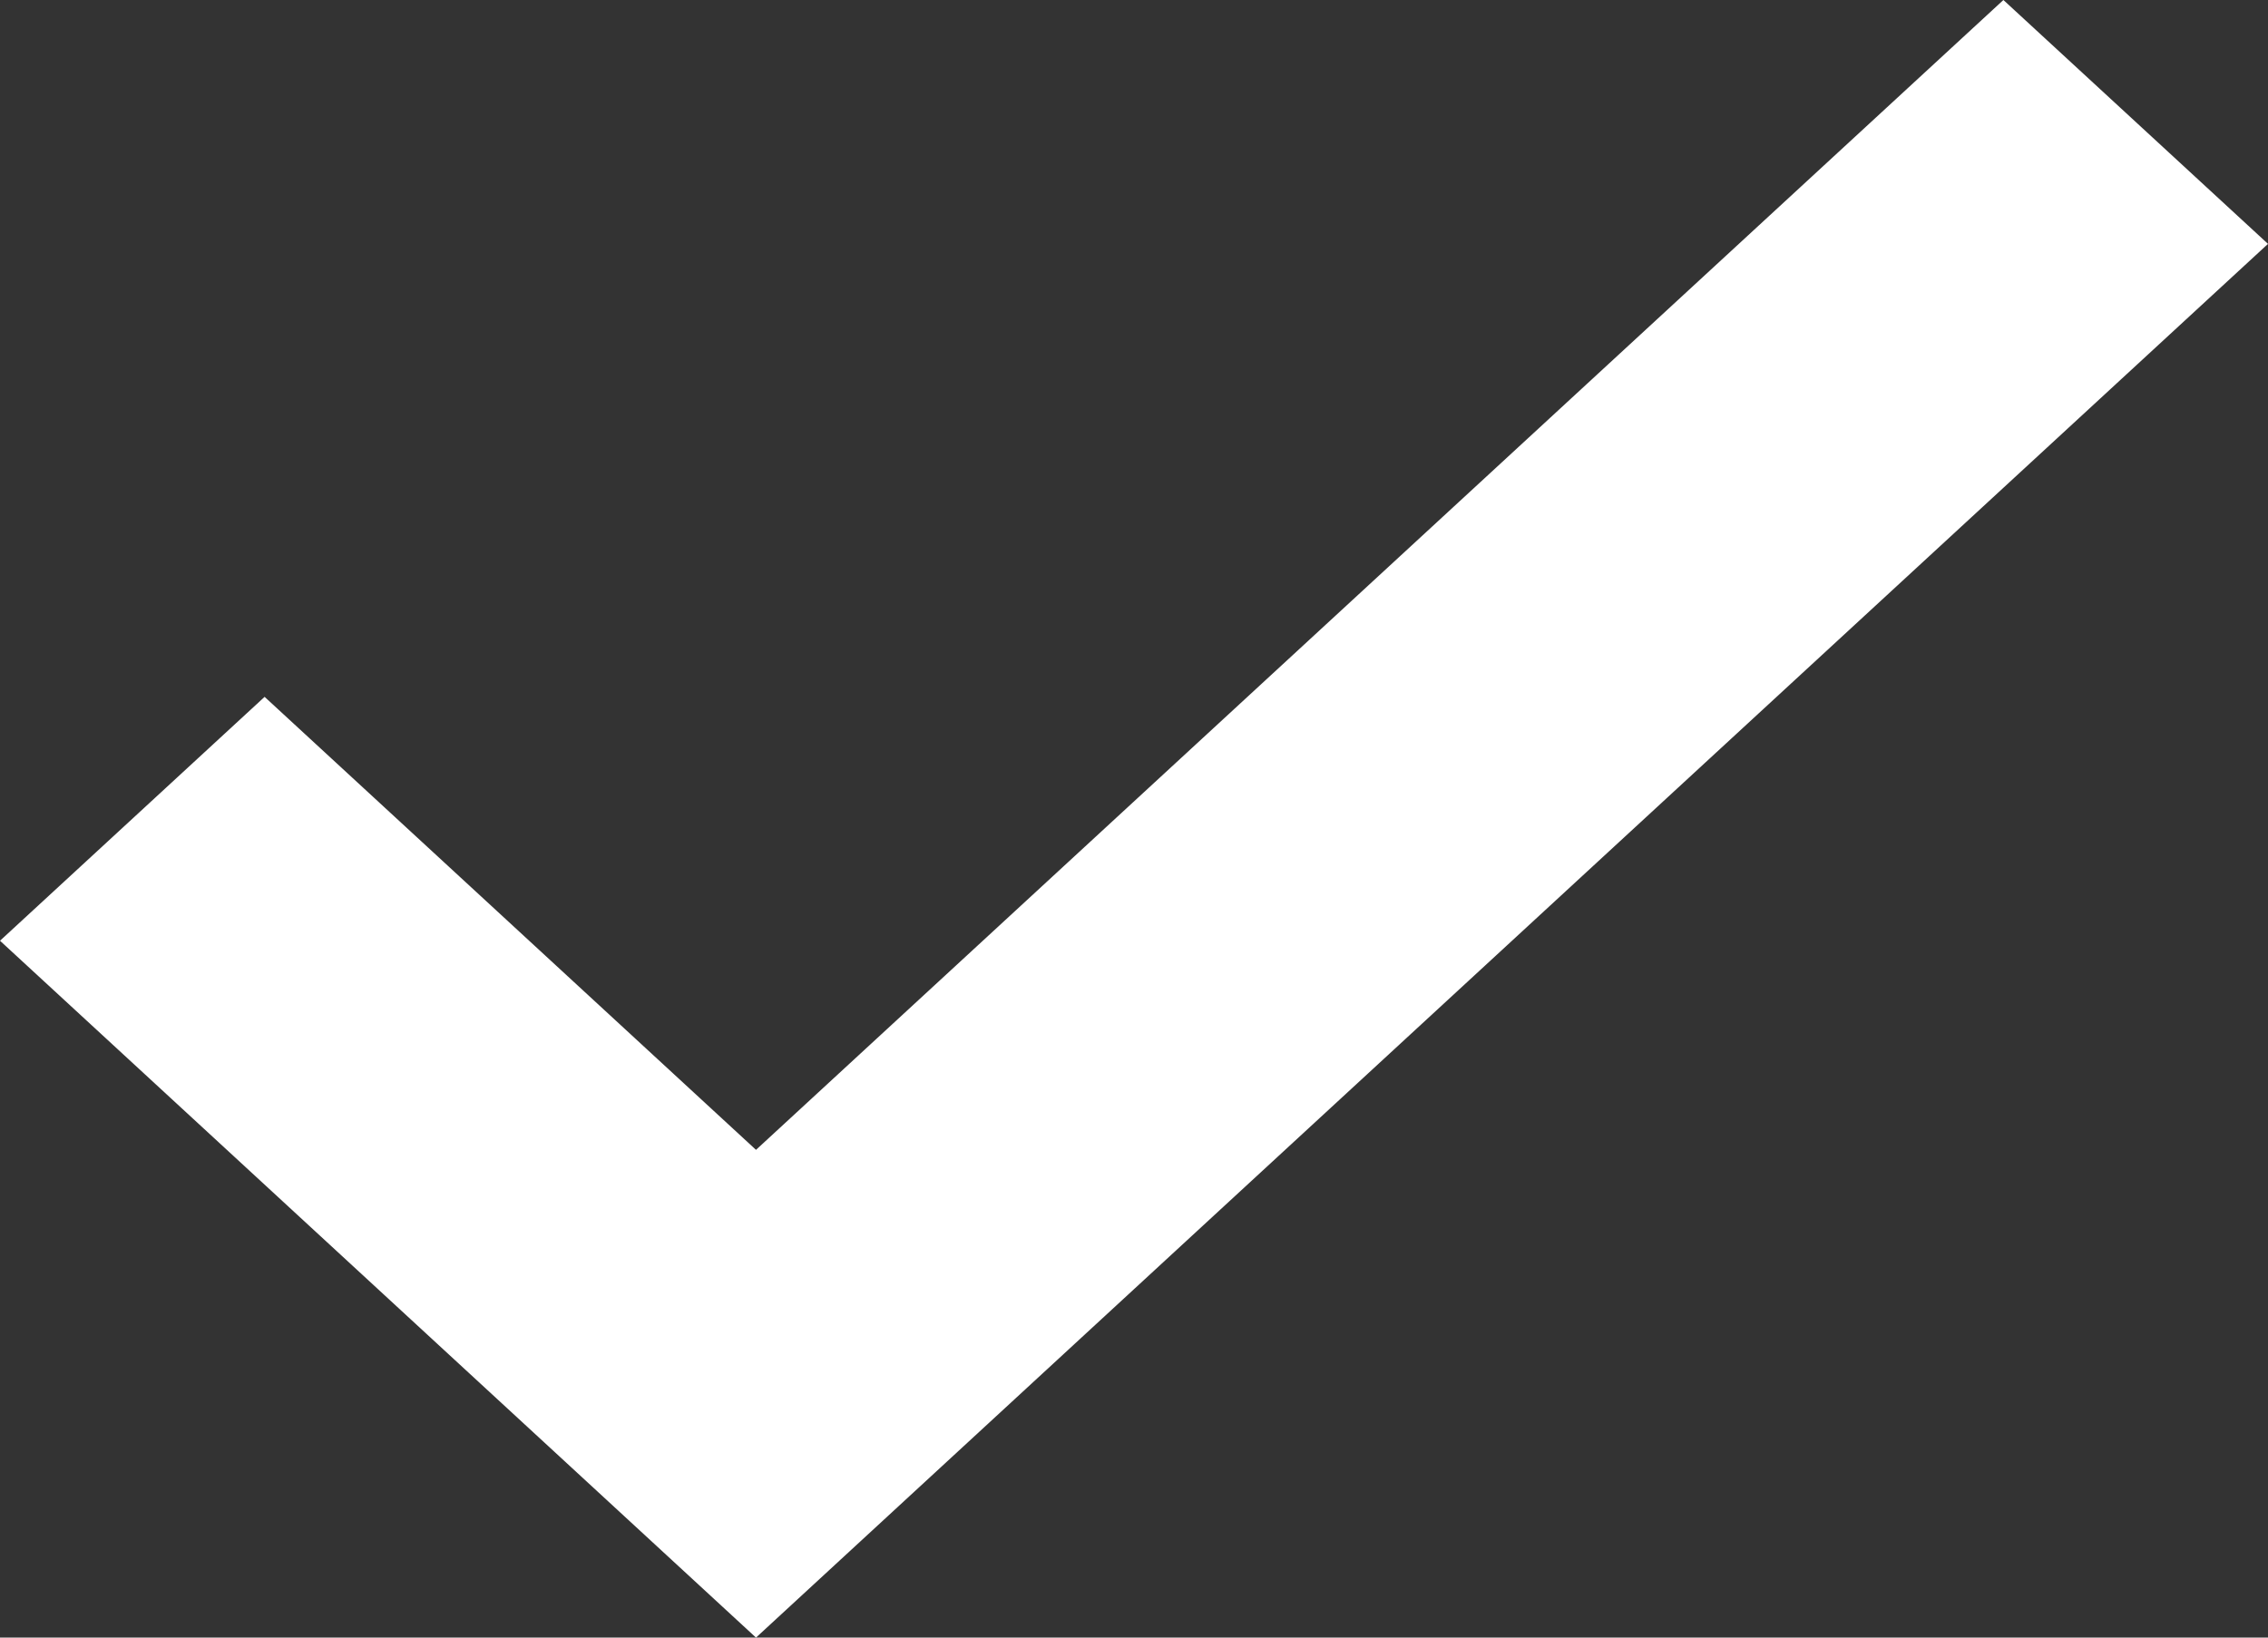 <svg width="18" height="13" viewBox="0 0 18 13" fill="none" xmlns="http://www.w3.org/2000/svg">
<rect x="0" y="0" width="18" height="13" fill="#333333" stroke="none"/>
<path d="M6 13L0 7.468L2.1 5.532L6 9.128L15.9 0L18 1.936L6 13Z" fill="white"/>
</svg>
